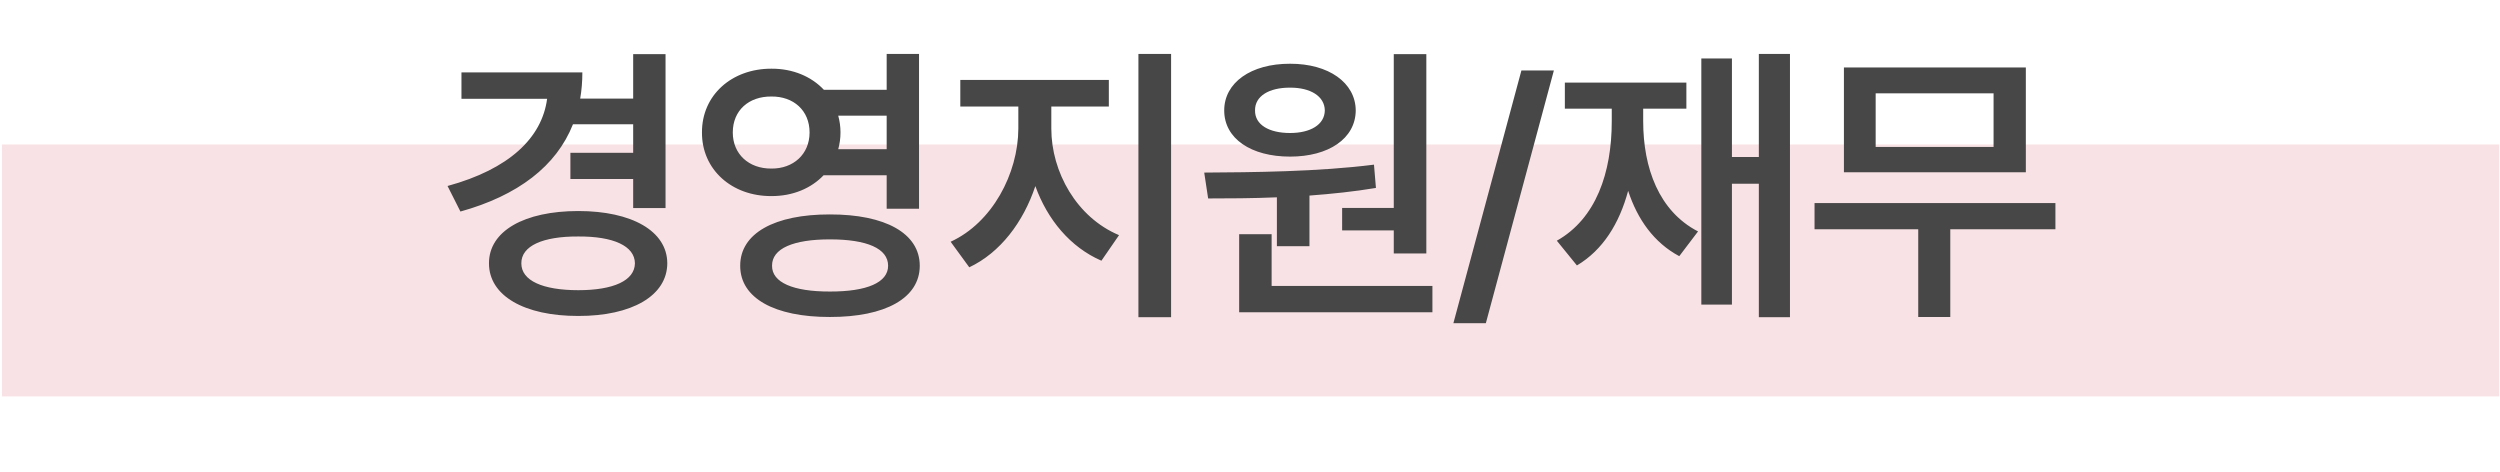 <svg width="1170" height="221" viewBox="0 0 1170 221" fill="none" xmlns="http://www.w3.org/2000/svg">
<rect x="0.898" y="67.613" width="1168.72" height="117.906" fill="#F9E2E5"/>
<path d="M311.472 25.345V97.363H296.326V83.76H266.949V71.508H296.326V58.146H268.155C260.389 77.779 242.348 91.526 215.48 99.003L209.451 87.04C238.248 79.178 253.636 64.562 256.048 46.232H215.963V33.883H272.545C272.545 38.176 272.207 42.228 271.532 46.135H296.326V25.345H311.472ZM228.842 123.218C228.794 108.12 245.387 98.762 270.663 98.762C295.65 98.762 312.244 108.12 312.292 123.218C312.244 138.413 295.65 147.915 270.663 147.867C245.387 147.915 228.794 138.413 228.842 123.218ZM243.988 123.218C243.94 131.37 254.07 135.808 270.663 135.808C286.968 135.808 297.049 131.37 297.146 123.218C297.049 115.066 286.968 110.58 270.663 110.676C254.07 110.58 243.94 115.066 243.988 123.218ZM361.033 32.147C371.066 32.098 379.749 35.813 385.586 42.035H414.962V25.249H430.108V97.701H414.962V82.024H385.441C379.604 88.15 370.97 91.816 361.033 91.767C342.462 91.864 328.425 79.322 328.521 62.005C328.425 44.544 342.462 32.098 361.033 32.147ZM342.944 62.005C342.944 72.135 350.469 78.985 361.033 78.888C371.308 78.985 378.881 72.135 378.881 62.005C378.881 51.634 371.308 45.074 361.033 45.17C350.469 45.074 342.944 51.634 342.944 62.005ZM346.417 124.376C346.369 109.181 362.528 100.305 388.383 100.354C414.287 100.305 430.446 109.181 430.446 124.376C430.446 139.522 414.287 148.398 388.383 148.349C362.528 148.398 346.369 139.522 346.417 124.376ZM361.322 124.376C361.226 132.19 371.211 136.483 388.383 136.435C405.797 136.483 415.637 132.19 415.637 124.376C415.637 116.32 405.797 112.027 388.383 112.027C371.211 112.027 361.226 116.32 361.322 124.376ZM392.291 69.82H414.962V54.143H392.291C392.966 56.603 393.352 59.256 393.352 62.005C393.352 64.755 392.966 67.36 392.291 69.82ZM492.018 60.221C492.018 80.48 503.885 101.753 523.71 110.049L515.461 122.012C500.894 115.693 490.185 102.766 484.542 87.088C478.898 104.02 468.093 118.25 453.622 125.099L444.891 113.136C464.378 104.213 476.486 81.252 476.582 60.221V49.849H449.425V37.404H518.935V49.849H492.018V60.221ZM532.779 148.446V25.249H548.07V148.446H532.779ZM667.526 25.345V118.636H652.283V107.83H628.117V97.315H652.283V25.345H667.526ZM563.575 80.769C586.295 80.625 616.877 80.384 643.022 77.055L643.938 87.957C633.809 89.645 623.245 90.754 612.825 91.526V115.211H597.583V92.346C586.102 92.829 575.104 92.877 565.408 92.877L563.575 80.769ZM572.933 51.682C572.933 38.659 585.475 29.783 603.757 29.831C621.749 29.783 634.387 38.659 634.484 51.682C634.387 64.9 621.749 73.293 603.757 73.293C585.523 73.293 572.933 64.9 572.933 51.682ZM579.928 146.131V109.615H595.122V133.83H670.372V146.131H579.928ZM587.356 51.682C587.26 58.388 593.917 62.246 603.757 62.246C613.211 62.246 619.916 58.388 620.013 51.682C619.916 44.978 613.211 40.974 603.757 41.022C593.917 40.974 587.26 44.978 587.356 51.682ZM727.217 32.967L695.381 151.244H680.186L712.022 32.967H727.217ZM837.703 25.249V148.446H823.136V85.979H810.546V142.561H796.219V27.371H810.546V73.486H823.136V25.249H837.703ZM728.591 112.654C746.969 102.331 754.301 80.769 754.301 56.747V50.862H732.353V38.659H789.225V50.862H769.014V56.747C769.014 78.647 776.394 98.858 794.676 108.313L785.897 119.89C774.078 113.571 766.361 102.717 761.971 89.307C757.823 104.647 750.153 116.995 737.997 124.231L728.591 112.654ZM961.935 95.048V107.3H912.733V148.349H897.732V107.3H849.205V95.048H961.935ZM862.953 80.625V31.568H948.091V80.625H862.953ZM877.81 68.758H932.993V43.675H877.81V68.758Z" fill="#474747"/>
</svg>

